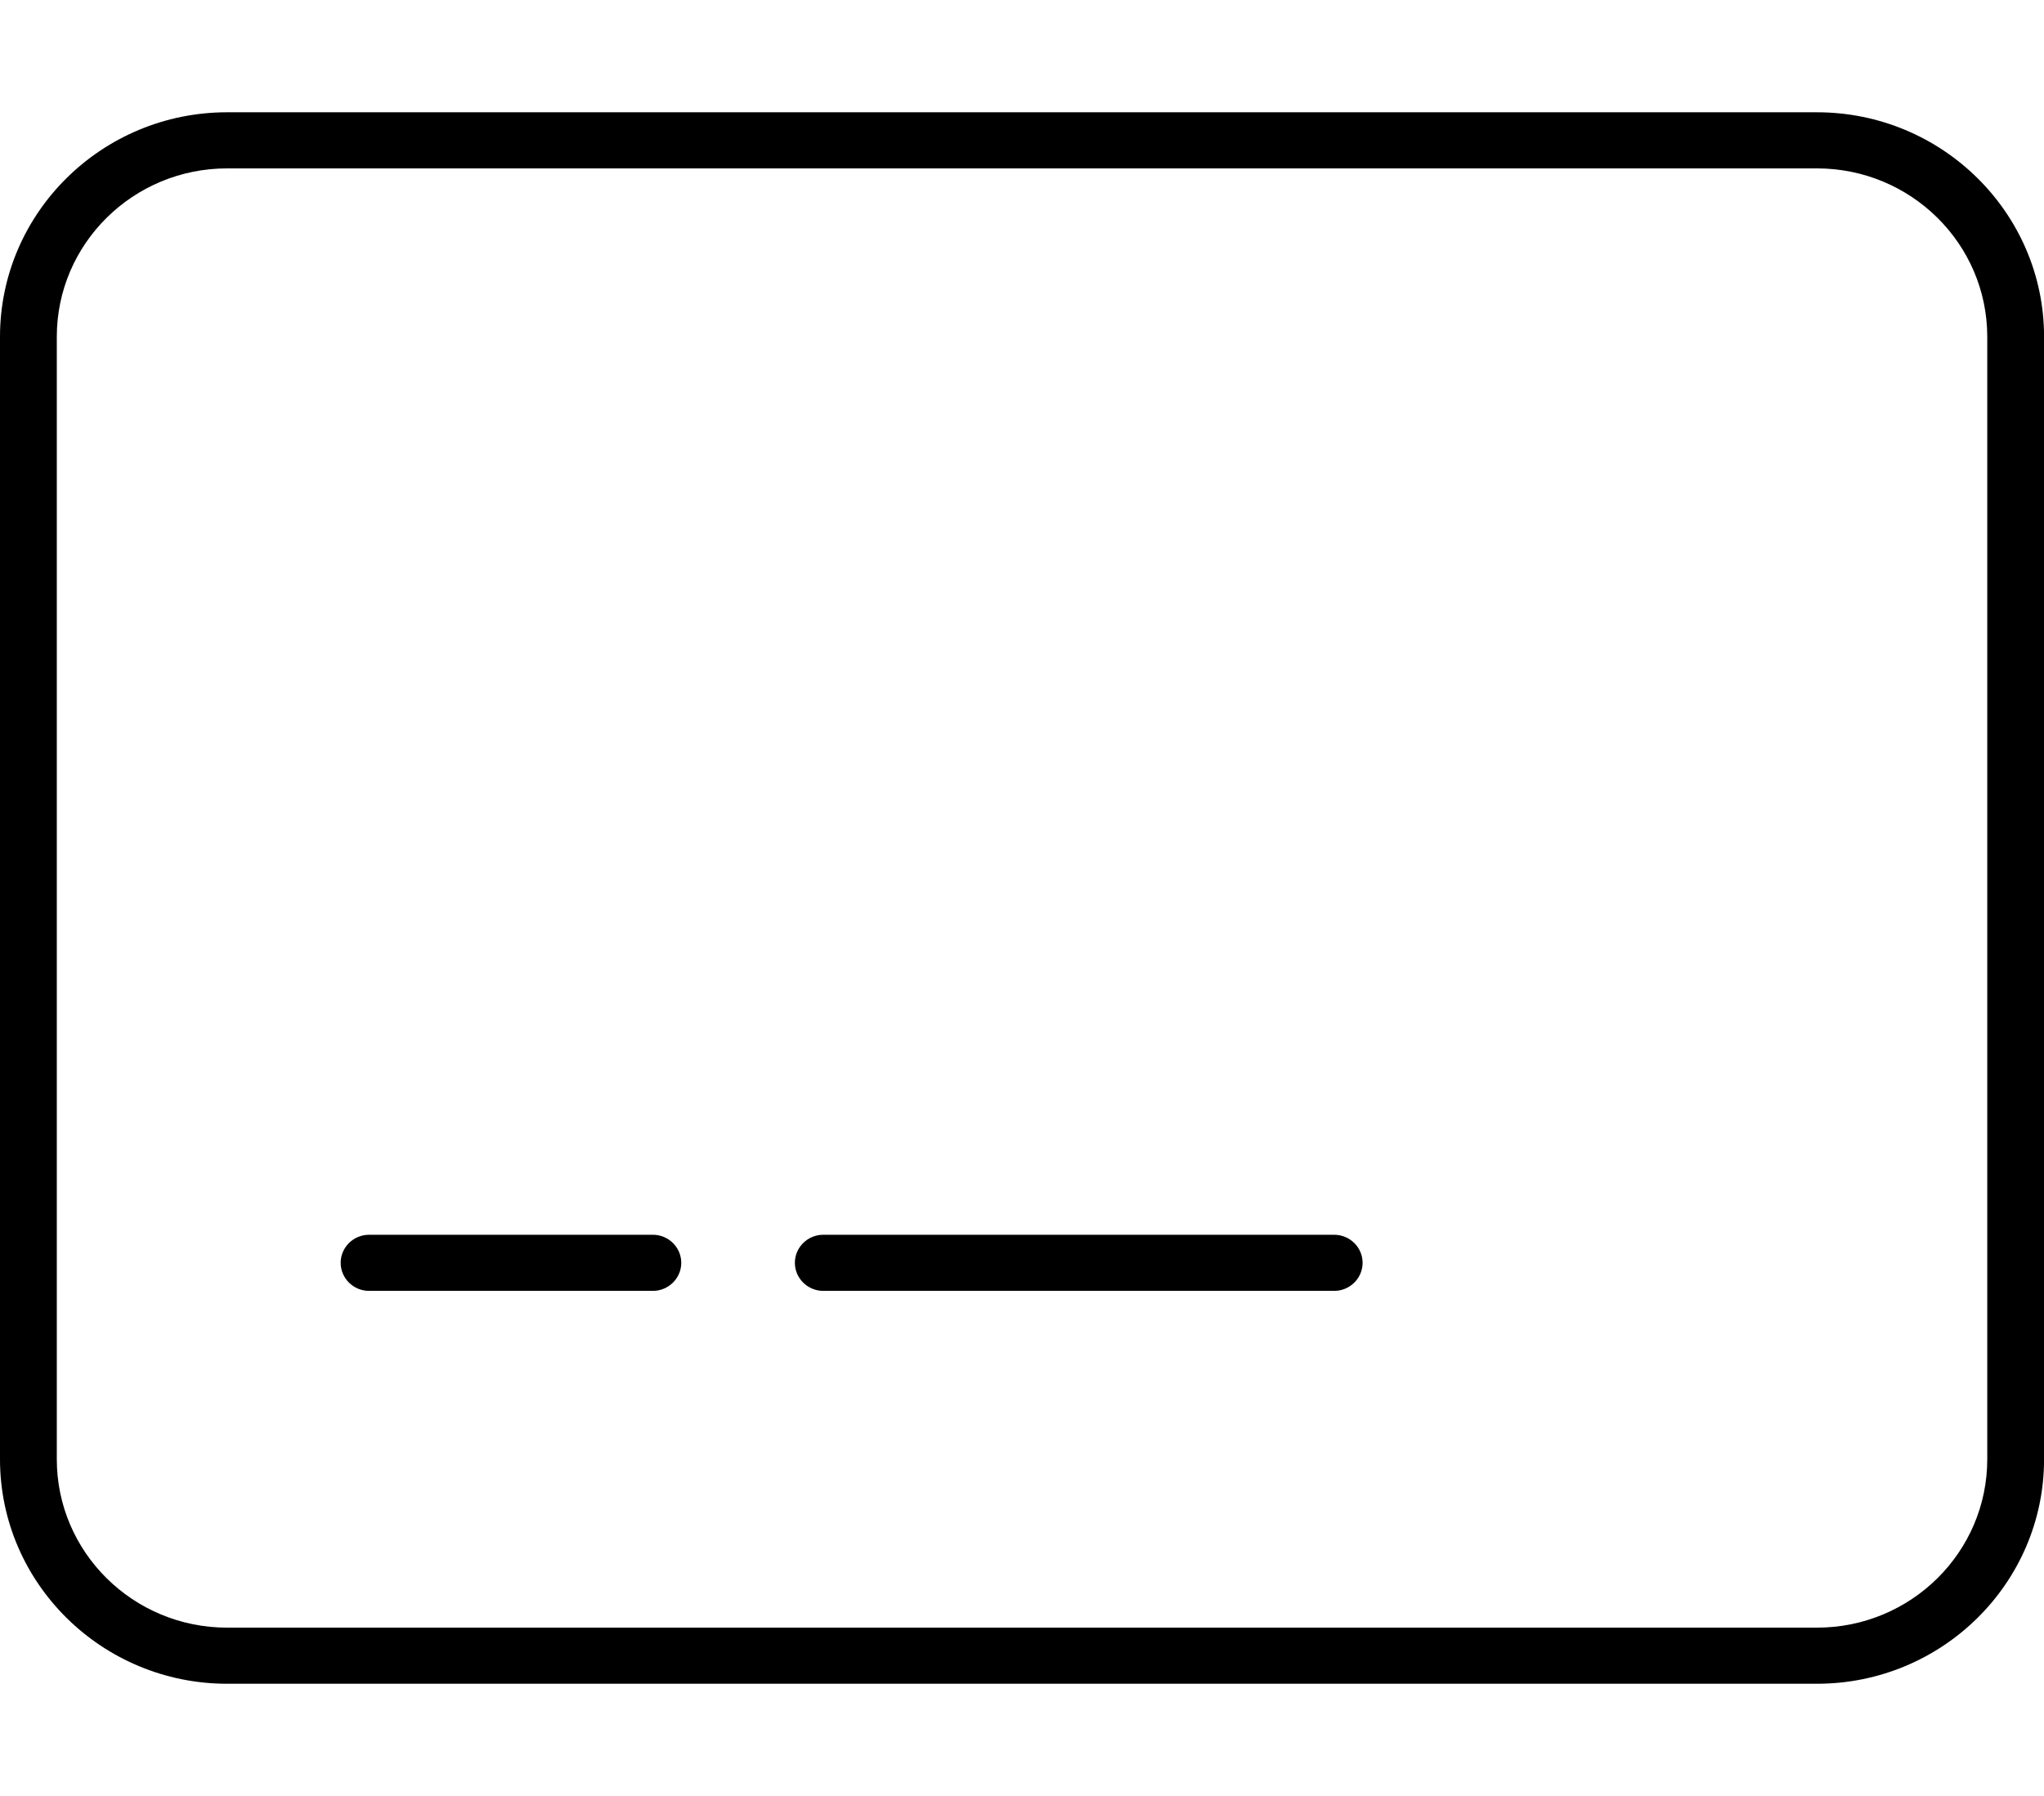 <svg fill="none" height="29" viewBox="0 0 33 29" width="33" xmlns="http://www.w3.org/2000/svg"><path d="m3.667 2.719c-1.518 0-2.75 1.218-2.75 2.719v18.125c0 1.501 1.232 2.719 2.75 2.719h25.667c1.518 0 2.75-1.218 2.75-2.719v-18.125c0-1.501-1.232-2.719-2.75-2.719zm-3.667 2.719c0-1.999 1.644-3.625 3.667-3.625h25.667c2.022 0 3.667 1.626 3.667 3.625v18.125c0 1.999-1.644 3.625-3.667 3.625h-25.667c-2.022 0-3.667-1.626-3.667-3.625zm5.5 14.953c0-.249.206-.453.458-.453h4.583c.252 0 .458.204.458.453s-.206.453-.458.453h-4.583c-.252 0-.458-.204-.458-.453zm7.333 0c0-.249.206-.453.458-.453h8.25c.252 0 .458.204.458.453s-.206.453-.458.453h-8.25c-.252 0-.458-.204-.458-.453z" fill="#000"/></svg>